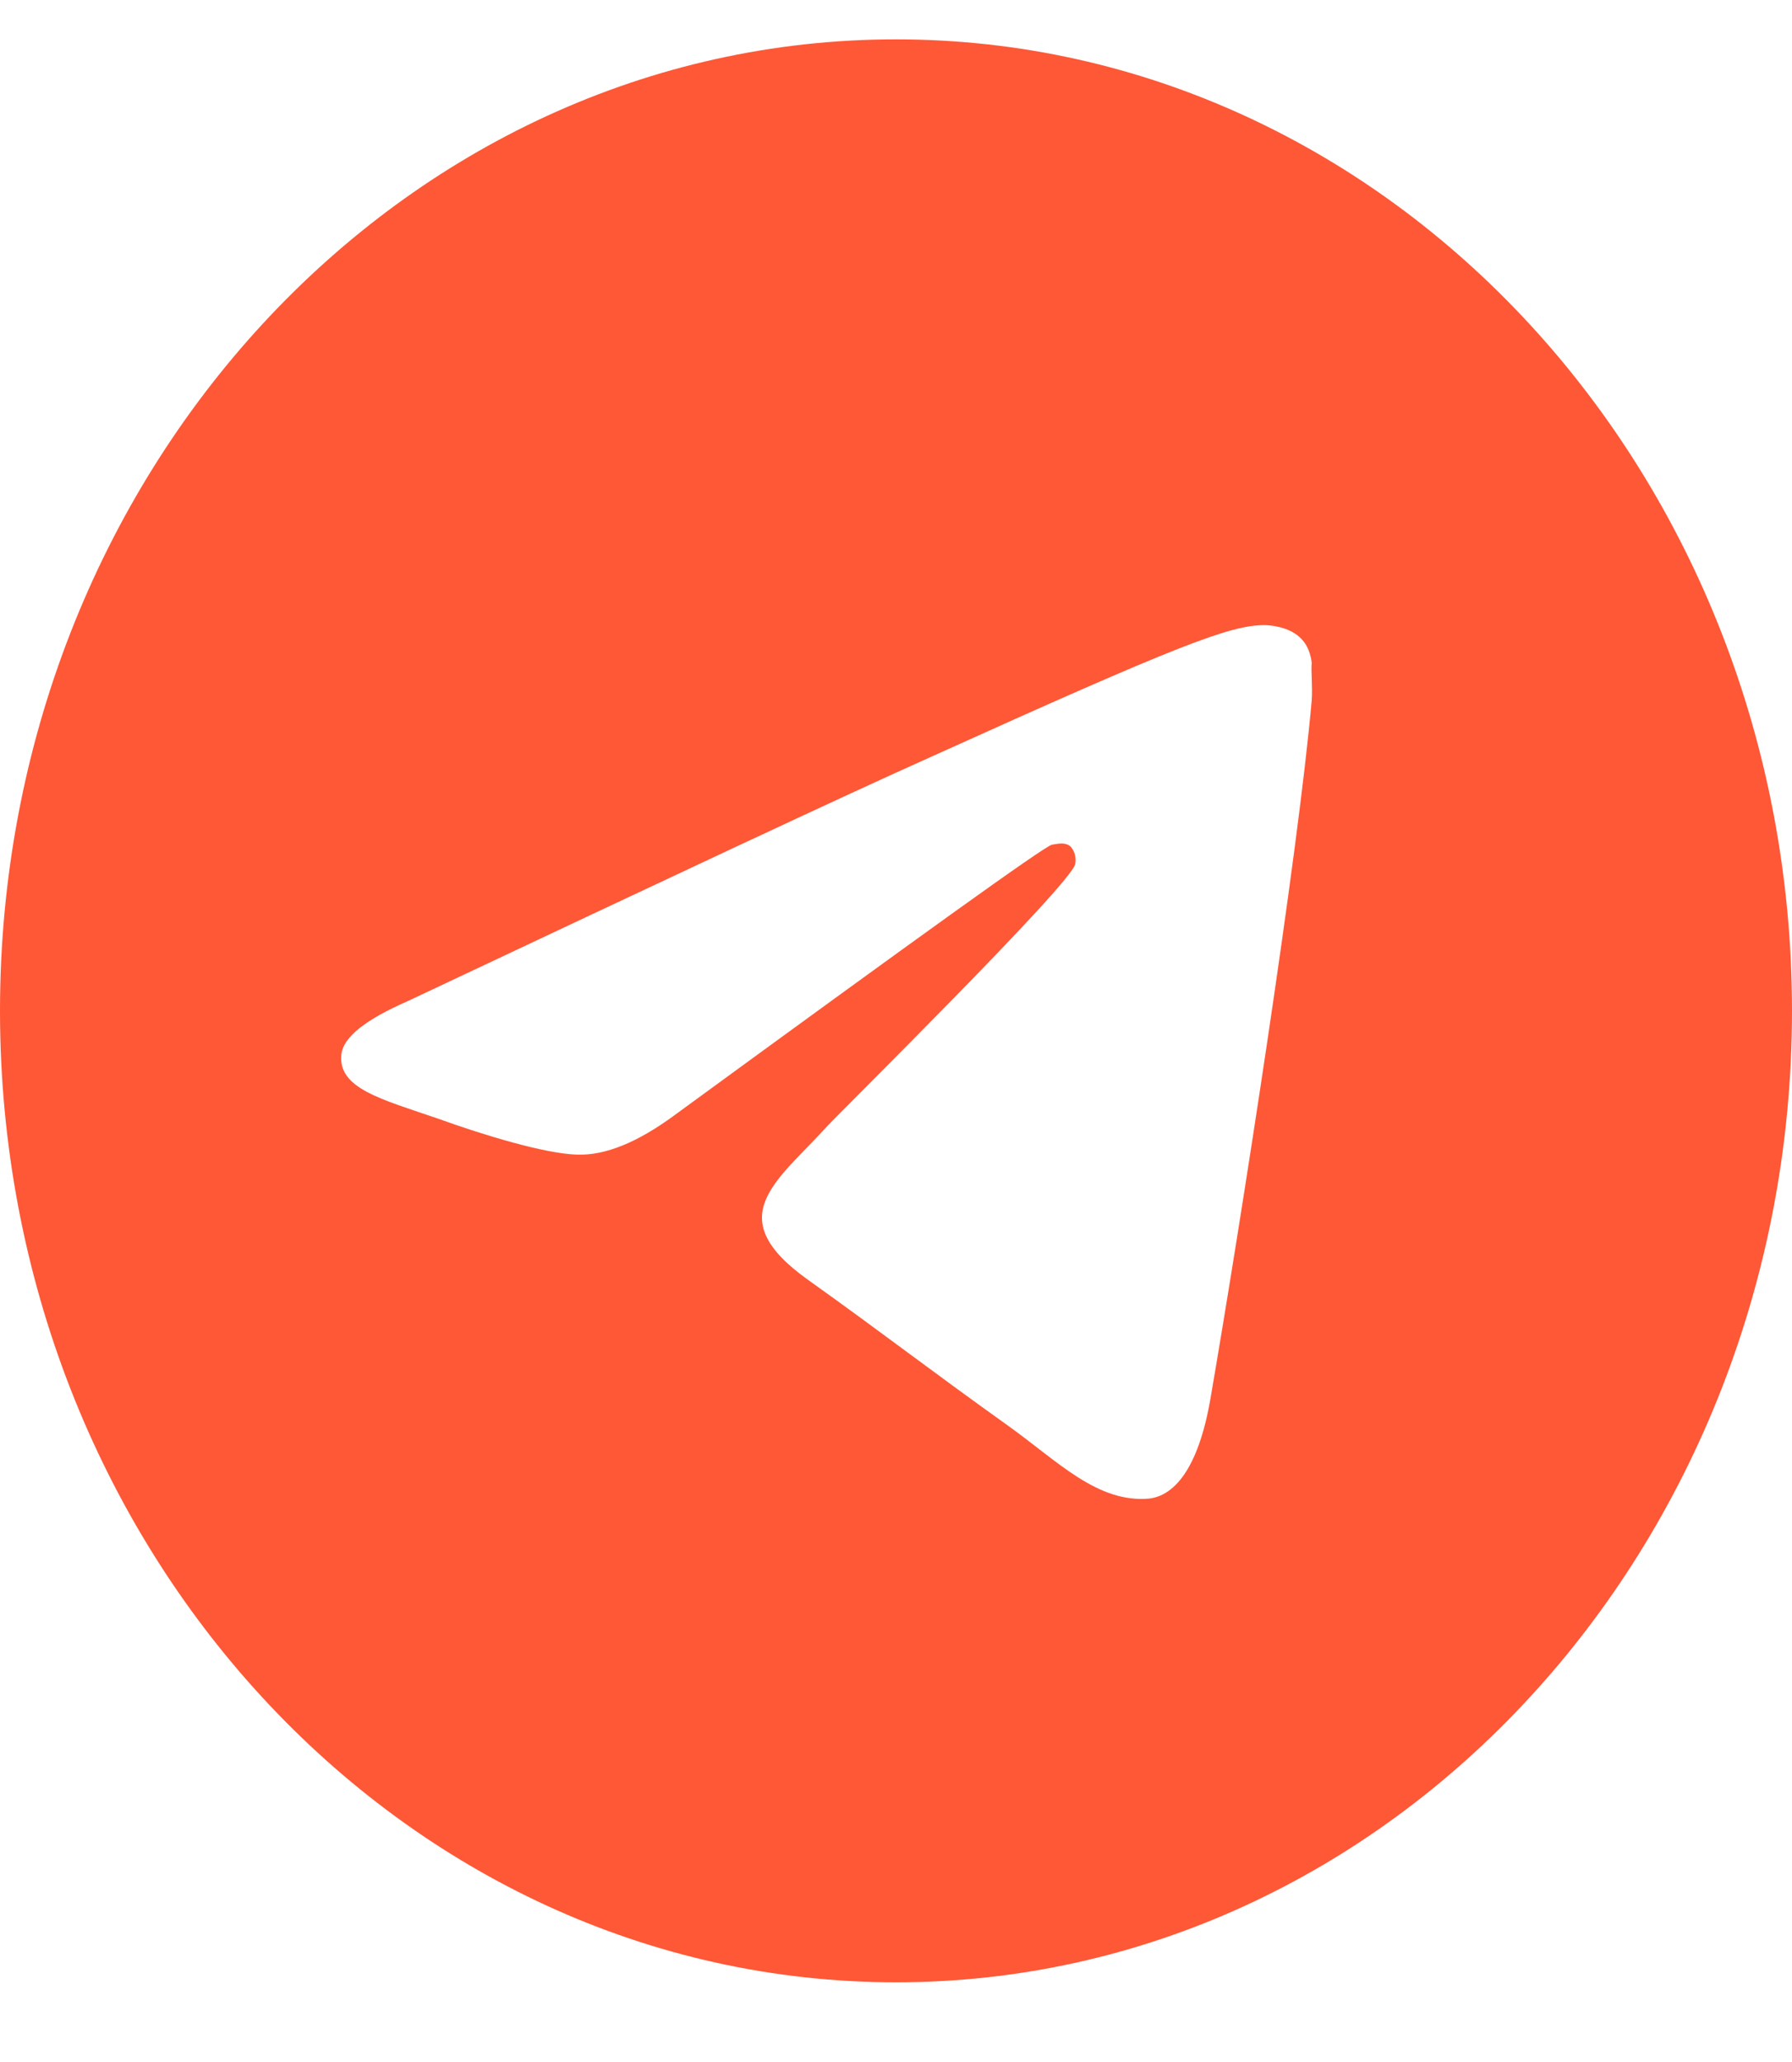 <?xml version="1.0" encoding="UTF-8"?> <svg xmlns="http://www.w3.org/2000/svg" width="20" height="23" viewBox="0 0 20 23" fill="none"><path fill-rule="evenodd" clip-rule="evenodd" d="M10 0.439C4.48 0.439 0 5.294 0 11.275C0 17.256 4.48 22.111 10 22.111C15.52 22.111 20 17.256 20 11.275C20 5.294 15.52 0.439 10 0.439ZM13.51 15.598C13.84 13.681 14.49 9.52 14.64 7.808C14.65 7.656 14.63 7.461 14.64 7.396C14.63 7.309 14.6 7.19 14.5 7.103C14.38 6.995 14.19 6.973 14.11 6.973C13.73 6.973 13.16 7.19 10.38 8.447C9.41 8.88 7.47 9.791 4.55 11.167C4.08 11.373 3.83 11.568 3.81 11.763C3.77 12.142 4.26 12.261 4.89 12.478C5.4 12.662 6.08 12.868 6.44 12.879C6.76 12.89 7.12 12.738 7.52 12.445C10.25 10.452 11.65 9.444 11.74 9.422C11.81 9.411 11.89 9.39 11.95 9.444C11.972 9.47 11.989 9.501 11.997 9.535C12.006 9.569 12.007 9.604 12 9.639C11.95 9.866 9.39 12.391 9.24 12.554C8.67 13.182 8.03 13.572 9.02 14.277C9.87 14.883 10.37 15.274 11.25 15.902C11.81 16.303 12.25 16.769 12.83 16.715C13.09 16.682 13.37 16.411 13.51 15.598Z" fill="#FF5837"></path></svg> 